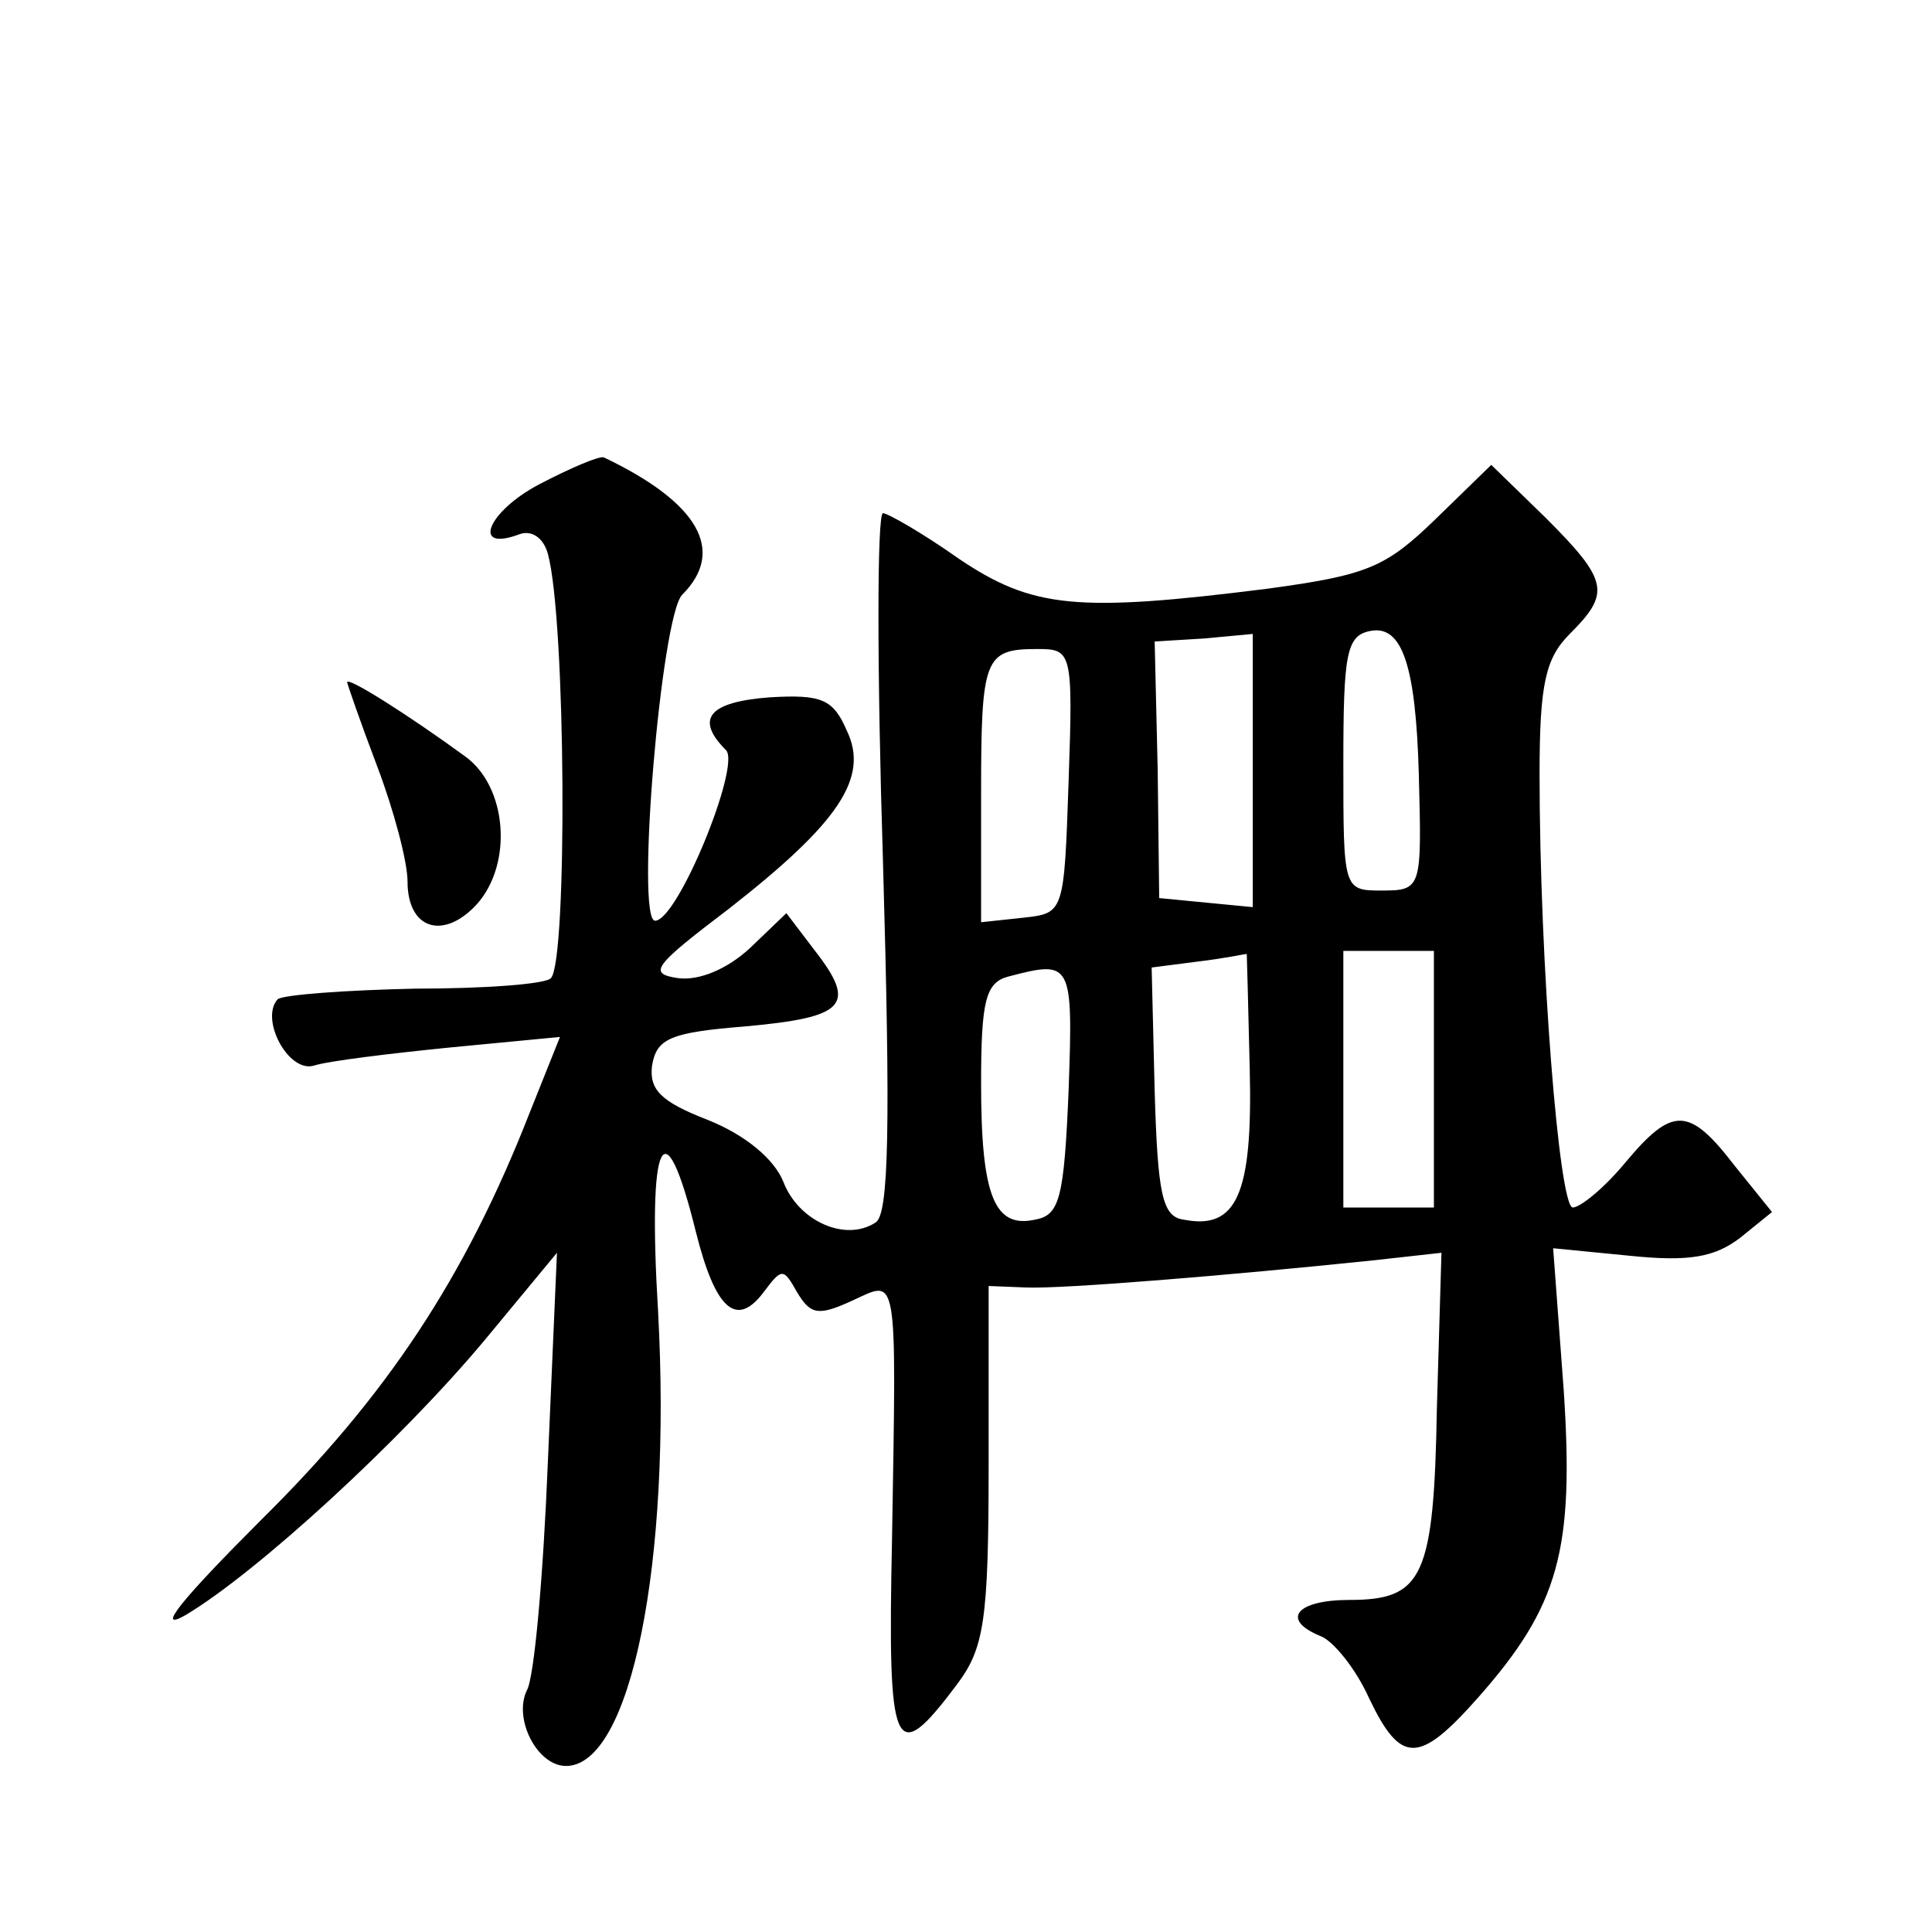 <?xml version="1.0" standalone="no"?>
<!DOCTYPE svg PUBLIC "-//W3C//DTD SVG 20010904//EN"
 "http://www.w3.org/TR/2001/REC-SVG-20010904/DTD/svg10.dtd">
<svg version="1.0" xmlns="http://www.w3.org/2000/svg"
 width="128pt" height="128pt" viewBox="0 0 128 128"
 preserveAspectRatio="xMidYMid meet">
<g transform="translate(0,128) scale(0.1,-0.1)"
fill="#0" stroke="none">
<path d="M357 959 c-34 -18 -45 -45 -13 -33 8 3 16 -2 19 -13 12 -44 13 -270 2
-281 -3 -4 -44 -7 -90 -7 -46 -1 -87 -4 -91 -7 -12 -13 7 -49 24 -44 9 3 50 8 90
12 l73 7 -20 -50 c-43 -110 -95 -188 -178 -270 -52 -52 -71 -75 -50 -63 47 28 142
115 198 182 l48 58 -6 -138 c-3 -75 -9 -144 -14 -152 -9 -19 7 -50 26 -50 43 0
70 135 61 301 -7 116 4 138 25 53 13 -52 27 -64 45 -40 12 16 13 16 22 0 9 -15
14 -16 36 -6 31 14 30 24 27 -157 -3 -143 1 -153 43 -97 18 24 21 42 21 146 l0
118 25 -1 c24 -1 134 8 230 18 l45 5 -3 -102 c-2 -113 -9 -128 -58 -128 -35 0 -46
-13 -19 -24 8 -3 23 -21 32 -41 21 -44 33 -44 72 0 54 61 64 98 57 204 l-7 94 51
-5 c39 -4 56 -1 73 12 l21 17 -25 31 c-30 39 -41 39 -72 2 -14 -17 -30 -30 -35
-30 -9 0 -22 162 -22 287 0 60 4 77 20 93 27 27 26 35 -16 77 l-36 35 -37 -36 c-33
-32 -45 -37 -111 -46 -127 -16 -156 -13 -205 20 -24 17 -47 30 -50 30 -4 0 -4 -104
0 -231 5 -175 4 -234 -5 -239 -20 -13 -51 1 -61 27 -6 15 -25 31 -50 41 -31 12
-39 20 -37 36 3 18 12 22 62 26 66 6 74 14 46 50 l-19 25 -24 -23 c-15 -14 -34
-22 -48 -20 -20 3 -16 8 34 46 73 57 93 87 78 118 -9 21 -17 24 -51 22 -40 -3 -50
-14 -29 -35 10 -10 -32 -113 -47 -113 -13 0 4 202 18 216 29 29 11 61 -52 91 -3
1 -22 -7 -43 -18z m583 -192 c2 -76 2 -77 -25 -77 -25 0 -25 1 -25 84 0 73 2 85
18 88 21 4 30 -23 32 -95z m-110 2 l0 -90 -31 3 -31 3 -1 85 -2 85 33 2 32 3 0
-91z m-122 -6 c-3 -88 -3 -88 -30 -91 l-28 -3 0 84 c0 91 2 97 37 97 23 0 24 -1
21 -87z m120 -192 c2 -83 -9 -106 -44 -99 -14 2 -17 17 -19 85 l-2 82 31 4 c17
2 31 5 32 5 0 1 1 -33 2 -77z m122 -6 l0 -85 -30 0 -30 0 0 85 0 85 30 0 30 0 0
-85z m-242 -7 c-3 -72 -6 -83 -22 -86 -27 -6 -36 15 -36 90 0 55 3 67 18 71 42
11 43 10 40 -75z M230 828 c0 -1 9 -27 20 -56 11 -29 20 -63 20 -76 0 -32 24 -39
46 -15 24 27 20 78 -8 98 -37 27 -78 53 -78 49z"/>
</g>
</svg>
